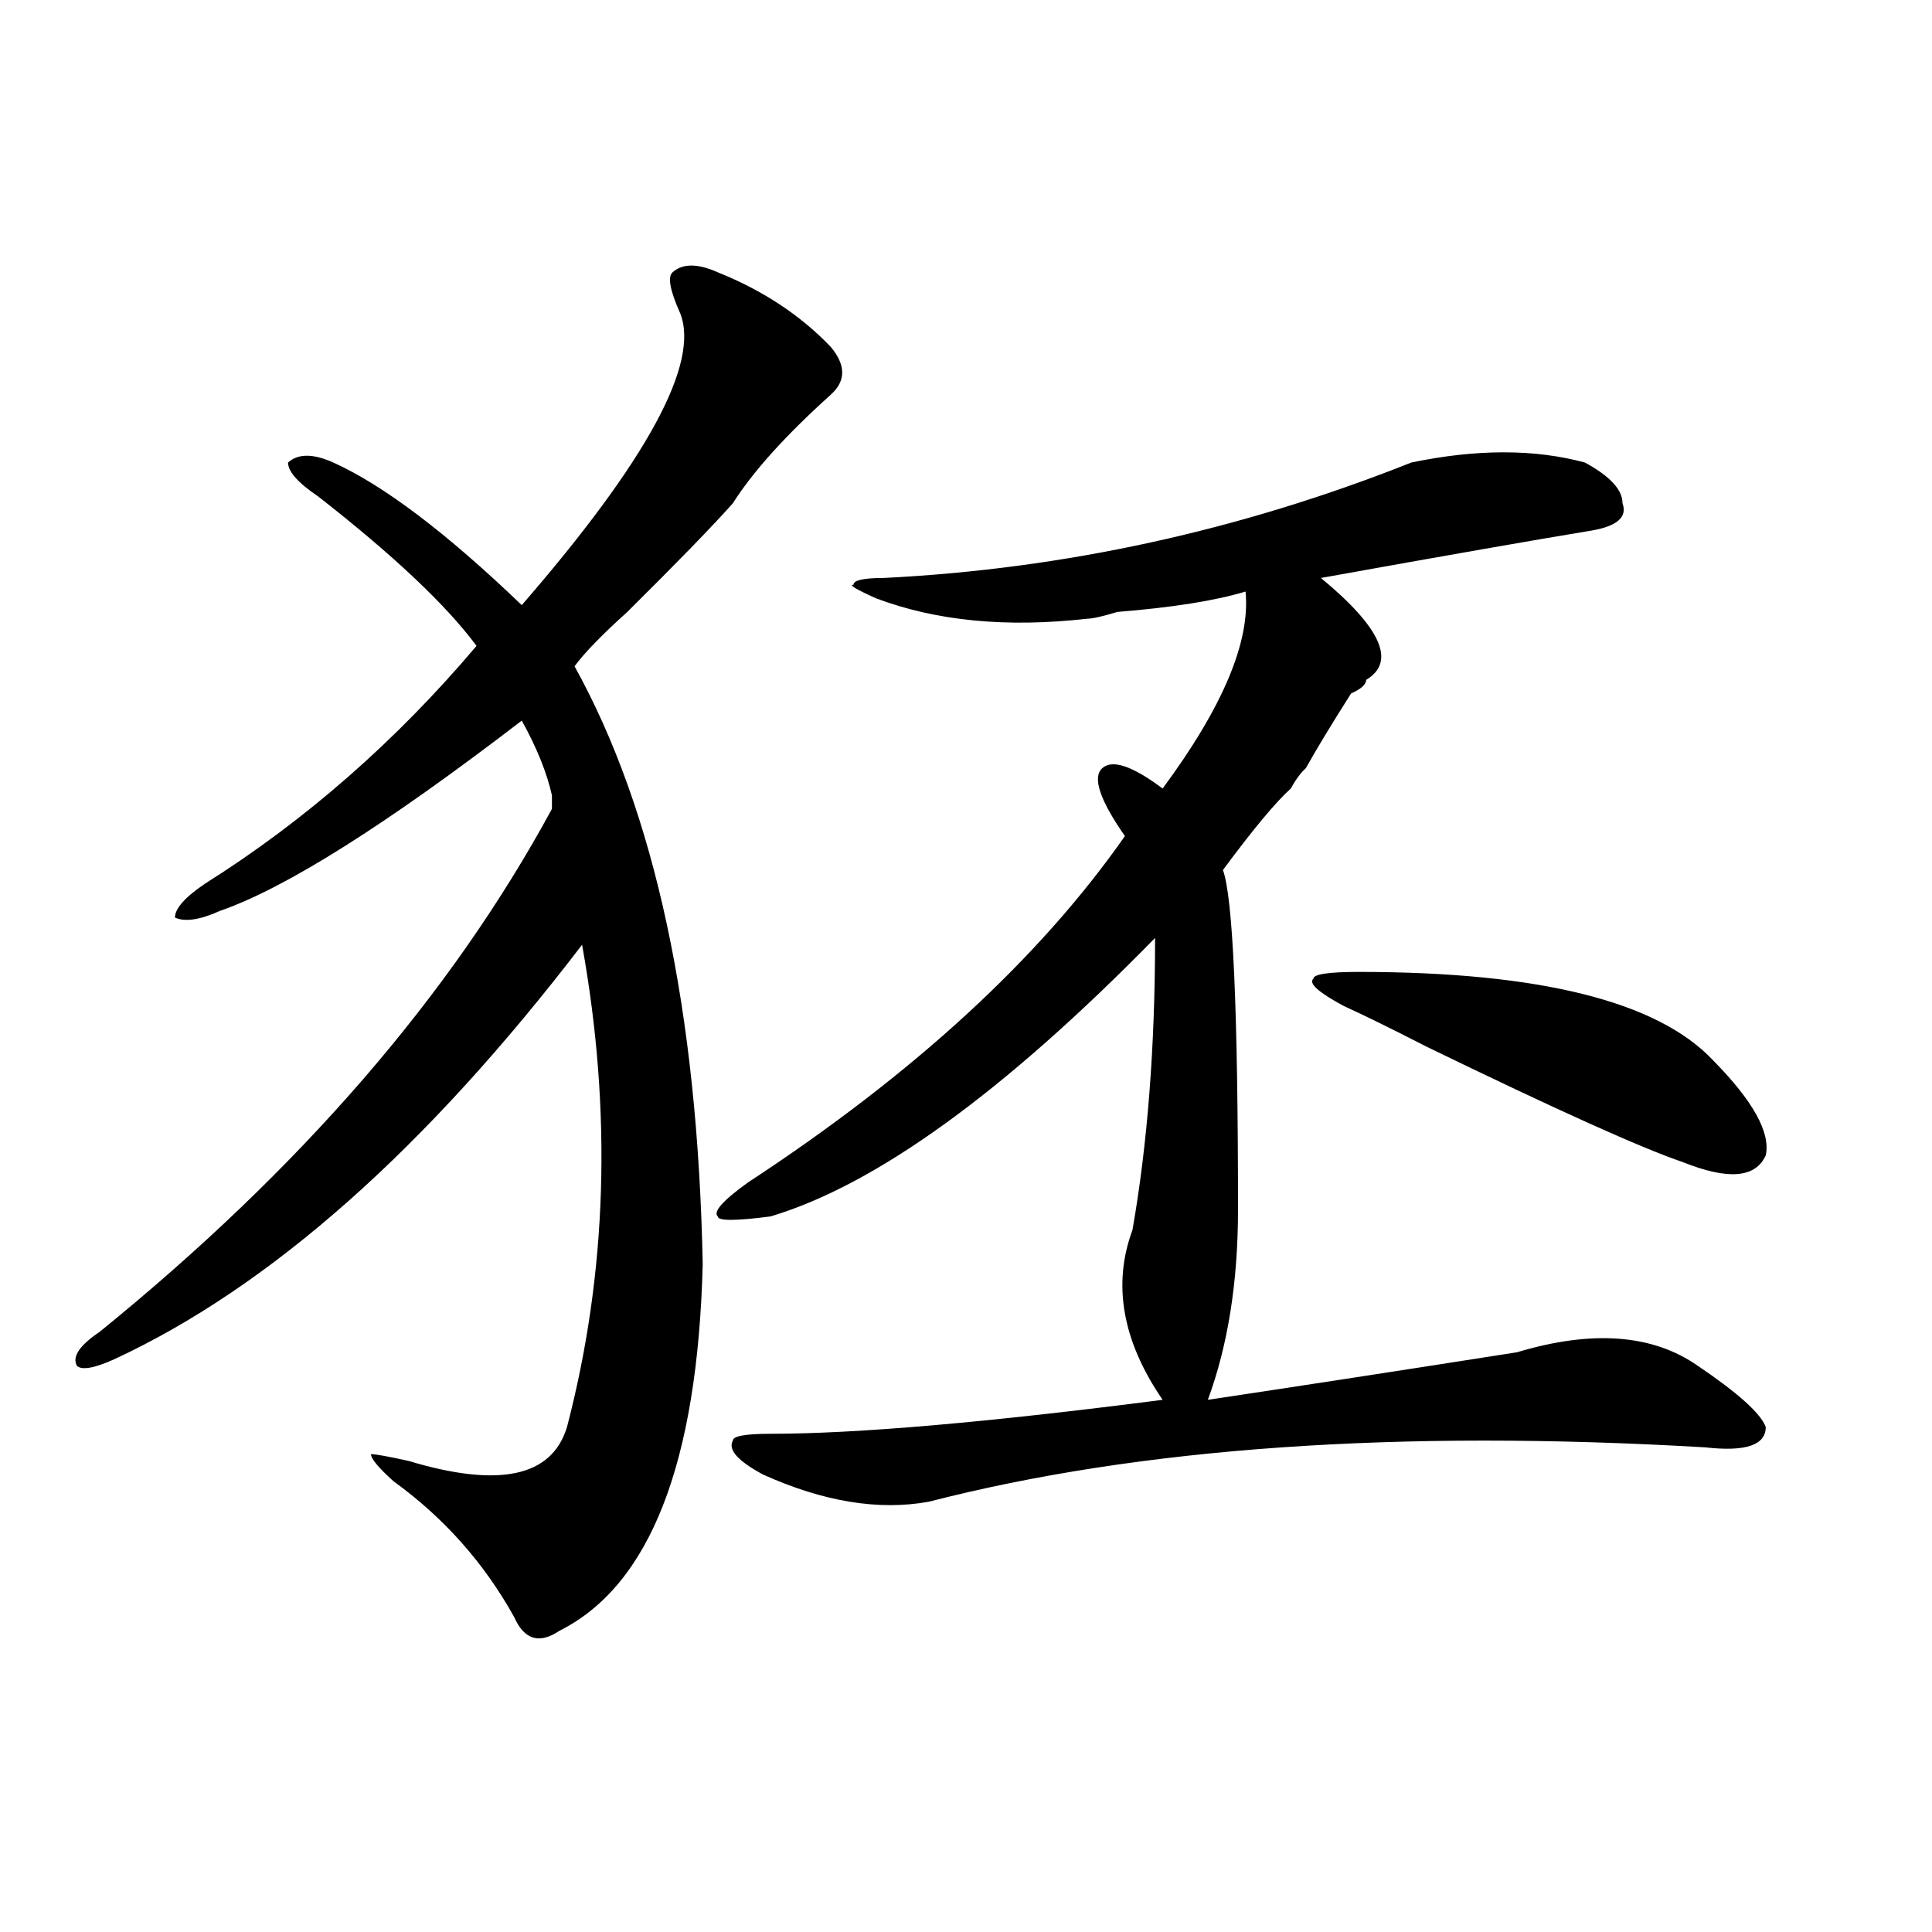 <?xml version="1.0" encoding="utf-8"?>
<!-- Generator: Adobe Illustrator 16.0.0, SVG Export Plug-In . SVG Version: 6.00 Build 0)  -->
<!DOCTYPE svg PUBLIC "-//W3C//DTD SVG 1.1//EN" "http://www.w3.org/Graphics/SVG/1.1/DTD/svg11.dtd">
<svg version="1.1" id="图层_1" xmlns="http://www.w3.org/2000/svg" xmlns:xlink="http://www.w3.org/1999/xlink" x="0px" y="0px"
	 width="1000px" height="1000px" viewBox="0 0 1000 1000" enable-background="new 0 0 1000 1000" xml:space="preserve">
<path d="M371.527,140.953c23.414,9.393,42.926,22.302,58.535,38.672c7.805,9.394,7.805,17.578,0,24.609
	c-23.414,21.094-40.365,39.88-50.73,56.25c-10.427,11.755-28.658,30.487-54.633,56.25c-13.049,11.755-22.134,21.094-27.316,28.125
	c41.584,75.036,63.718,178.144,66.34,309.375c-2.622,103.161-27.316,166.388-74.145,189.844
	c-10.427,7.031-18.231,4.669-23.414-7.031c-15.609-28.125-36.463-51.526-62.438-70.313c-7.805-7.031-11.707-11.7-11.707-14.063
	c2.561,0,9.085,1.208,19.512,3.516c46.828,14.063,74.145,8.239,81.949-17.578c20.792-79.651,23.414-162.872,7.805-249.609
	C220.616,594.469,139.947,665.989,59.34,703.453c-10.427,4.724-16.951,5.878-19.512,3.516c-2.622-4.669,1.28-10.547,11.707-17.578
	c104.021-84.375,182.068-174.573,234.141-270.703c0-2.308,0-4.669,0-7.031c-2.622-11.7-7.805-24.609-15.609-38.672
	c-70.242,53.942-122.314,86.737-156.094,98.438c-10.427,4.724-18.231,5.878-23.414,3.516c0-4.669,5.183-10.547,15.609-17.578
	c52.011-32.794,98.839-73.828,140.484-123.047c-15.609-21.094-42.926-46.856-81.949-77.344
	c-10.427-7.031-15.609-12.854-15.609-17.578c5.183-4.669,12.987-4.669,23.414,0c25.975,11.755,58.535,36.364,97.559,73.828
	c64.998-74.981,92.314-125.354,81.949-151.172c-5.244-11.701-6.524-18.732-3.902-21.094
	C353.296,136.284,361.101,136.284,371.527,140.953z M730.543,239.391c33.779-7.031,63.718-7.031,89.754,0
	c12.987,7.031,19.512,14.063,19.512,21.094c2.561,7.031-2.622,11.755-15.609,14.063c-28.658,4.724-75.486,12.909-140.484,24.609
	c31.219,25.817,39.023,43.396,23.414,52.734c0,2.362-2.622,4.724-7.805,7.031c-10.427,16.425-18.231,29.333-23.414,38.672
	c-2.622,2.362-5.244,5.878-7.805,10.547c-7.805,7.031-19.512,21.094-35.121,42.188c5.183,14.063,7.805,72.675,7.805,175.781
	c0,37.519-5.244,70.313-15.609,98.438c46.828-7.031,100.119-15.216,159.996-24.609c39.023-11.7,70.242-9.339,93.656,7.031
	c20.792,14.063,32.499,24.609,35.121,31.641c0,9.394-10.427,12.909-31.219,10.547c-158.716-9.339-292.676,0-401.941,28.125
	c-26.036,4.724-54.633,0-85.852-14.063c-13.049-7.031-18.231-12.854-15.609-17.578c0-2.308,6.463-3.516,19.512-3.516
	c44.206,0,111.826-5.823,202.922-17.578c-20.854-30.433-26.036-59.766-15.609-87.891c7.805-44.495,11.707-94.922,11.707-151.172
	c-78.047,79.706-144.387,127.771-199.02,144.141c-18.231,2.362-27.316,2.362-27.316,0c-2.622-2.308,2.561-8.185,15.609-17.578
	c85.852-56.25,150.85-116.016,195.117-179.297c-13.049-18.731-16.951-30.433-11.707-35.156c5.183-4.669,15.609-1.153,31.219,10.547
	c31.219-42.188,45.486-76.136,42.926-101.953c-15.609,4.724-37.743,8.239-66.34,10.547c-7.805,2.362-13.049,3.516-15.609,3.516
	c-41.646,4.724-78.047,1.208-109.266-10.547c-10.427-4.669-14.329-7.031-11.707-7.031c0-2.308,5.183-3.516,15.609-3.516
	C551.035,294.487,642.069,274.547,730.543,239.391z M695.422,520.641c-13.049-7.031-18.231-11.7-15.609-14.063
	c0-2.308,7.805-3.516,23.414-3.516c93.656,0,154.752,15.271,183.41,45.703c20.792,21.094,29.877,37.519,27.316,49.219
	c-5.244,11.755-19.512,12.909-42.926,3.516c-20.854-7.031-65.06-26.917-132.68-59.766
	C720.116,532.396,705.787,525.364,695.422,520.641z"/>
</svg>
